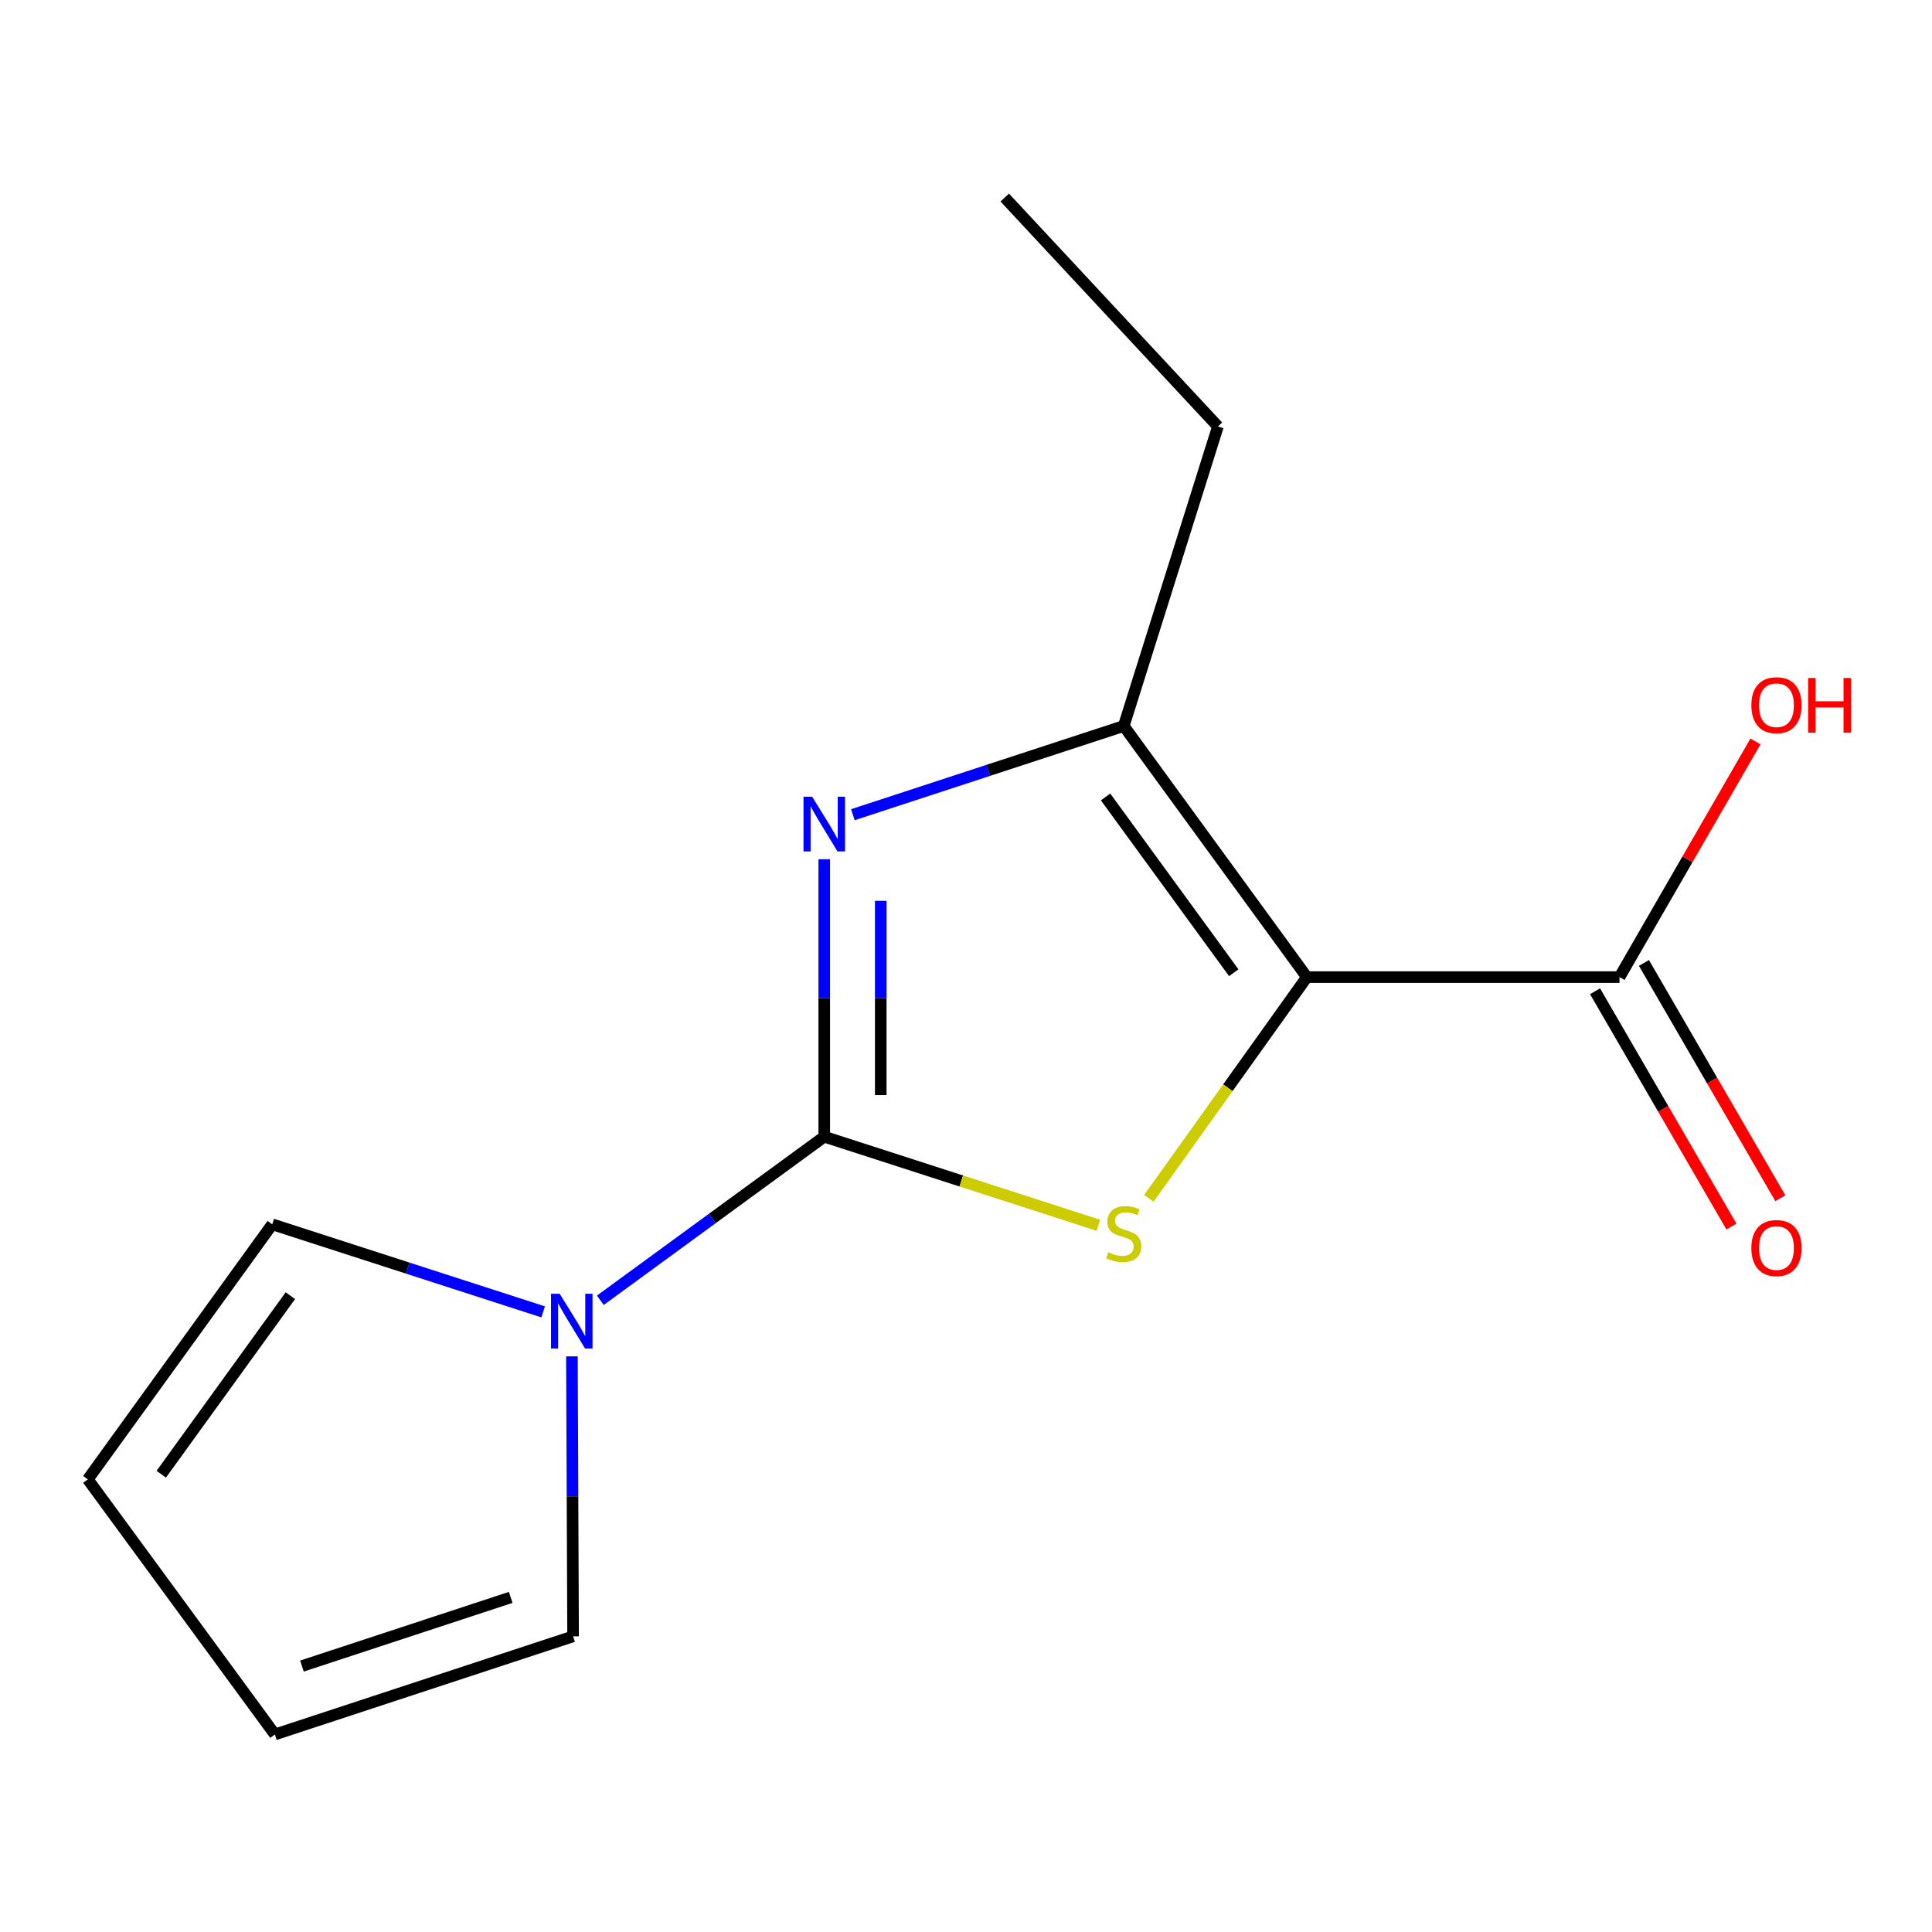 <?xml version='1.0' encoding='iso-8859-1'?>
<svg version='1.1' baseProfile='full'
              xmlns='http://www.w3.org/2000/svg'
                      xmlns:rdkit='http://www.rdkit.org/xml'
                      xmlns:xlink='http://www.w3.org/1999/xlink'
                  xml:space='preserve'
width='1000px' height='1000px' viewBox='0 0 1000 1000'>
<!-- END OF HEADER -->
<rect style='opacity:1.0;fill:#FFFFFF;stroke:none' width='1000' height='1000' x='0' y='0'> </rect>
<path class='bond-1' d='M 426.63,588.356 L 497.564,611.277' style='fill:none;fill-rule:evenodd;stroke:#000000;stroke-width:6px;stroke-linecap:butt;stroke-linejoin:miter;stroke-opacity:1' />
<path class='bond-1' d='M 497.564,611.277 L 568.498,634.198' style='fill:none;fill-rule:evenodd;stroke:#CCCC00;stroke-width:6px;stroke-linecap:butt;stroke-linejoin:miter;stroke-opacity:1' />
<path class='bond-2' d='M 426.63,588.356 L 426.63,516.552' style='fill:none;fill-rule:evenodd;stroke:#000000;stroke-width:6px;stroke-linecap:butt;stroke-linejoin:miter;stroke-opacity:1' />
<path class='bond-2' d='M 426.63,516.552 L 426.63,444.749' style='fill:none;fill-rule:evenodd;stroke:#0000FF;stroke-width:6px;stroke-linecap:butt;stroke-linejoin:miter;stroke-opacity:1' />
<path class='bond-2' d='M 455.876,566.815 L 455.876,516.552' style='fill:none;fill-rule:evenodd;stroke:#000000;stroke-width:6px;stroke-linecap:butt;stroke-linejoin:miter;stroke-opacity:1' />
<path class='bond-2' d='M 455.876,516.552 L 455.876,466.29' style='fill:none;fill-rule:evenodd;stroke:#0000FF;stroke-width:6px;stroke-linecap:butt;stroke-linejoin:miter;stroke-opacity:1' />
<path class='bond-4' d='M 426.63,588.356 L 368.682,630.684' style='fill:none;fill-rule:evenodd;stroke:#000000;stroke-width:6px;stroke-linecap:butt;stroke-linejoin:miter;stroke-opacity:1' />
<path class='bond-4' d='M 368.682,630.684 L 310.734,673.012' style='fill:none;fill-rule:evenodd;stroke:#0000FF;stroke-width:6px;stroke-linecap:butt;stroke-linejoin:miter;stroke-opacity:1' />
<path class='bond-0' d='M 676.441,505.752 L 635.545,563.002' style='fill:none;fill-rule:evenodd;stroke:#000000;stroke-width:6px;stroke-linecap:butt;stroke-linejoin:miter;stroke-opacity:1' />
<path class='bond-0' d='M 635.545,563.002 L 594.649,620.251' style='fill:none;fill-rule:evenodd;stroke:#CCCC00;stroke-width:6px;stroke-linecap:butt;stroke-linejoin:miter;stroke-opacity:1' />
<path class='bond-5' d='M 676.441,505.752 L 838.253,505.752' style='fill:none;fill-rule:evenodd;stroke:#000000;stroke-width:6px;stroke-linecap:butt;stroke-linejoin:miter;stroke-opacity:1' />
<path class='bond-14' d='M 676.441,505.752 L 581.651,375.769' style='fill:none;fill-rule:evenodd;stroke:#000000;stroke-width:6px;stroke-linecap:butt;stroke-linejoin:miter;stroke-opacity:1' />
<path class='bond-14' d='M 638.592,503.487 L 572.239,412.499' style='fill:none;fill-rule:evenodd;stroke:#000000;stroke-width:6px;stroke-linecap:butt;stroke-linejoin:miter;stroke-opacity:1' />
<path class='bond-3' d='M 441.448,421.69 L 511.549,398.729' style='fill:none;fill-rule:evenodd;stroke:#0000FF;stroke-width:6px;stroke-linecap:butt;stroke-linejoin:miter;stroke-opacity:1' />
<path class='bond-3' d='M 511.549,398.729 L 581.651,375.769' style='fill:none;fill-rule:evenodd;stroke:#000000;stroke-width:6px;stroke-linecap:butt;stroke-linejoin:miter;stroke-opacity:1' />
<path class='bond-12' d='M 581.651,375.769 L 630.394,220.731' style='fill:none;fill-rule:evenodd;stroke:#000000;stroke-width:6px;stroke-linecap:butt;stroke-linejoin:miter;stroke-opacity:1' />
<path class='bond-6' d='M 281.135,679.025 L 211.023,656.364' style='fill:none;fill-rule:evenodd;stroke:#0000FF;stroke-width:6px;stroke-linecap:butt;stroke-linejoin:miter;stroke-opacity:1' />
<path class='bond-6' d='M 211.023,656.364 L 140.911,633.704' style='fill:none;fill-rule:evenodd;stroke:#000000;stroke-width:6px;stroke-linecap:butt;stroke-linejoin:miter;stroke-opacity:1' />
<path class='bond-7' d='M 296.024,702.051 L 296.327,774.512' style='fill:none;fill-rule:evenodd;stroke:#0000FF;stroke-width:6px;stroke-linecap:butt;stroke-linejoin:miter;stroke-opacity:1' />
<path class='bond-7' d='M 296.327,774.512 L 296.63,846.973' style='fill:none;fill-rule:evenodd;stroke:#000000;stroke-width:6px;stroke-linecap:butt;stroke-linejoin:miter;stroke-opacity:1' />
<path class='bond-8' d='M 825.602,513.085 L 860.898,573.977' style='fill:none;fill-rule:evenodd;stroke:#000000;stroke-width:6px;stroke-linecap:butt;stroke-linejoin:miter;stroke-opacity:1' />
<path class='bond-8' d='M 860.898,573.977 L 896.193,634.869' style='fill:none;fill-rule:evenodd;stroke:#FF0000;stroke-width:6px;stroke-linecap:butt;stroke-linejoin:miter;stroke-opacity:1' />
<path class='bond-8' d='M 850.905,498.418 L 886.201,559.311' style='fill:none;fill-rule:evenodd;stroke:#000000;stroke-width:6px;stroke-linecap:butt;stroke-linejoin:miter;stroke-opacity:1' />
<path class='bond-8' d='M 886.201,559.311 L 921.496,620.203' style='fill:none;fill-rule:evenodd;stroke:#FF0000;stroke-width:6px;stroke-linecap:butt;stroke-linejoin:miter;stroke-opacity:1' />
<path class='bond-11' d='M 838.253,505.752 L 873.443,444.754' style='fill:none;fill-rule:evenodd;stroke:#000000;stroke-width:6px;stroke-linecap:butt;stroke-linejoin:miter;stroke-opacity:1' />
<path class='bond-11' d='M 873.443,444.754 L 908.633,383.756' style='fill:none;fill-rule:evenodd;stroke:#FF0000;stroke-width:6px;stroke-linecap:butt;stroke-linejoin:miter;stroke-opacity:1' />
<path class='bond-10' d='M 140.911,633.704 L 45.455,765.718' style='fill:none;fill-rule:evenodd;stroke:#000000;stroke-width:6px;stroke-linecap:butt;stroke-linejoin:miter;stroke-opacity:1' />
<path class='bond-10' d='M 150.292,670.643 L 83.473,763.052' style='fill:none;fill-rule:evenodd;stroke:#000000;stroke-width:6px;stroke-linecap:butt;stroke-linejoin:miter;stroke-opacity:1' />
<path class='bond-9' d='M 296.63,846.973 L 142.276,897.748' style='fill:none;fill-rule:evenodd;stroke:#000000;stroke-width:6px;stroke-linecap:butt;stroke-linejoin:miter;stroke-opacity:1' />
<path class='bond-9' d='M 264.339,826.808 L 156.29,862.35' style='fill:none;fill-rule:evenodd;stroke:#000000;stroke-width:6px;stroke-linecap:butt;stroke-linejoin:miter;stroke-opacity:1' />
<path class='bond-15' d='M 142.276,897.748 L 45.455,765.718' style='fill:none;fill-rule:evenodd;stroke:#000000;stroke-width:6px;stroke-linecap:butt;stroke-linejoin:miter;stroke-opacity:1' />
<path class='bond-13' d='M 630.394,220.731 L 520.055,102.252' style='fill:none;fill-rule:evenodd;stroke:#000000;stroke-width:6px;stroke-linecap:butt;stroke-linejoin:miter;stroke-opacity:1' />
<path  class='atom-2' d='M 573.651 648.168
Q 573.971 648.288, 575.291 648.848
Q 576.611 649.408, 578.051 649.768
Q 579.531 650.088, 580.971 650.088
Q 583.651 650.088, 585.211 648.808
Q 586.771 647.488, 586.771 645.208
Q 586.771 643.648, 585.971 642.688
Q 585.211 641.728, 584.011 641.208
Q 582.811 640.688, 580.811 640.088
Q 578.291 639.328, 576.771 638.608
Q 575.291 637.888, 574.211 636.368
Q 573.171 634.848, 573.171 632.288
Q 573.171 628.728, 575.571 626.528
Q 578.011 624.328, 582.811 624.328
Q 586.091 624.328, 589.811 625.888
L 588.891 628.968
Q 585.491 627.568, 582.931 627.568
Q 580.171 627.568, 578.651 628.728
Q 577.131 629.848, 577.171 631.808
Q 577.171 633.328, 577.931 634.248
Q 578.731 635.168, 579.851 635.688
Q 581.011 636.208, 582.931 636.808
Q 585.491 637.608, 587.011 638.408
Q 588.531 639.208, 589.611 640.848
Q 590.731 642.448, 590.731 645.208
Q 590.731 649.128, 588.091 651.248
Q 585.491 653.328, 581.131 653.328
Q 578.611 653.328, 576.691 652.768
Q 574.811 652.248, 572.571 651.328
L 573.651 648.168
' fill='#CCCC00'/>
<path  class='atom-3' d='M 420.37 412.383
L 429.65 427.383
Q 430.57 428.863, 432.05 431.543
Q 433.53 434.223, 433.61 434.383
L 433.61 412.383
L 437.37 412.383
L 437.37 440.703
L 433.49 440.703
L 423.53 424.303
Q 422.37 422.383, 421.13 420.183
Q 419.93 417.983, 419.57 417.303
L 419.57 440.703
L 415.89 440.703
L 415.89 412.383
L 420.37 412.383
' fill='#0000FF'/>
<path  class='atom-5' d='M 289.688 669.652
L 298.968 684.652
Q 299.888 686.132, 301.368 688.812
Q 302.848 691.492, 302.928 691.652
L 302.928 669.652
L 306.688 669.652
L 306.688 697.972
L 302.808 697.972
L 292.848 681.572
Q 291.688 679.652, 290.448 677.452
Q 289.248 675.252, 288.888 674.572
L 288.888 697.972
L 285.208 697.972
L 285.208 669.652
L 289.688 669.652
' fill='#0000FF'/>
<path  class='atom-9' d='M 906.493 645.986
Q 906.493 639.186, 909.853 635.386
Q 913.213 631.586, 919.493 631.586
Q 925.773 631.586, 929.133 635.386
Q 932.493 639.186, 932.493 645.986
Q 932.493 652.866, 929.093 656.786
Q 925.693 660.666, 919.493 660.666
Q 913.253 660.666, 909.853 656.786
Q 906.493 652.906, 906.493 645.986
M 919.493 657.466
Q 923.813 657.466, 926.133 654.586
Q 928.493 651.666, 928.493 645.986
Q 928.493 640.426, 926.133 637.626
Q 923.813 634.786, 919.493 634.786
Q 915.173 634.786, 912.813 637.586
Q 910.493 640.386, 910.493 645.986
Q 910.493 651.706, 912.813 654.586
Q 915.173 657.466, 919.493 657.466
' fill='#FF0000'/>
<path  class='atom-12' d='M 906.493 365.011
Q 906.493 358.211, 909.853 354.411
Q 913.213 350.611, 919.493 350.611
Q 925.773 350.611, 929.133 354.411
Q 932.493 358.211, 932.493 365.011
Q 932.493 371.891, 929.093 375.811
Q 925.693 379.691, 919.493 379.691
Q 913.253 379.691, 909.853 375.811
Q 906.493 371.931, 906.493 365.011
M 919.493 376.491
Q 923.813 376.491, 926.133 373.611
Q 928.493 370.691, 928.493 365.011
Q 928.493 359.451, 926.133 356.651
Q 923.813 353.811, 919.493 353.811
Q 915.173 353.811, 912.813 356.611
Q 910.493 359.411, 910.493 365.011
Q 910.493 370.731, 912.813 373.611
Q 915.173 376.491, 919.493 376.491
' fill='#FF0000'/>
<path  class='atom-12' d='M 935.893 350.931
L 939.733 350.931
L 939.733 362.971
L 954.213 362.971
L 954.213 350.931
L 958.053 350.931
L 958.053 379.251
L 954.213 379.251
L 954.213 366.171
L 939.733 366.171
L 939.733 379.251
L 935.893 379.251
L 935.893 350.931
' fill='#FF0000'/>
</svg>
